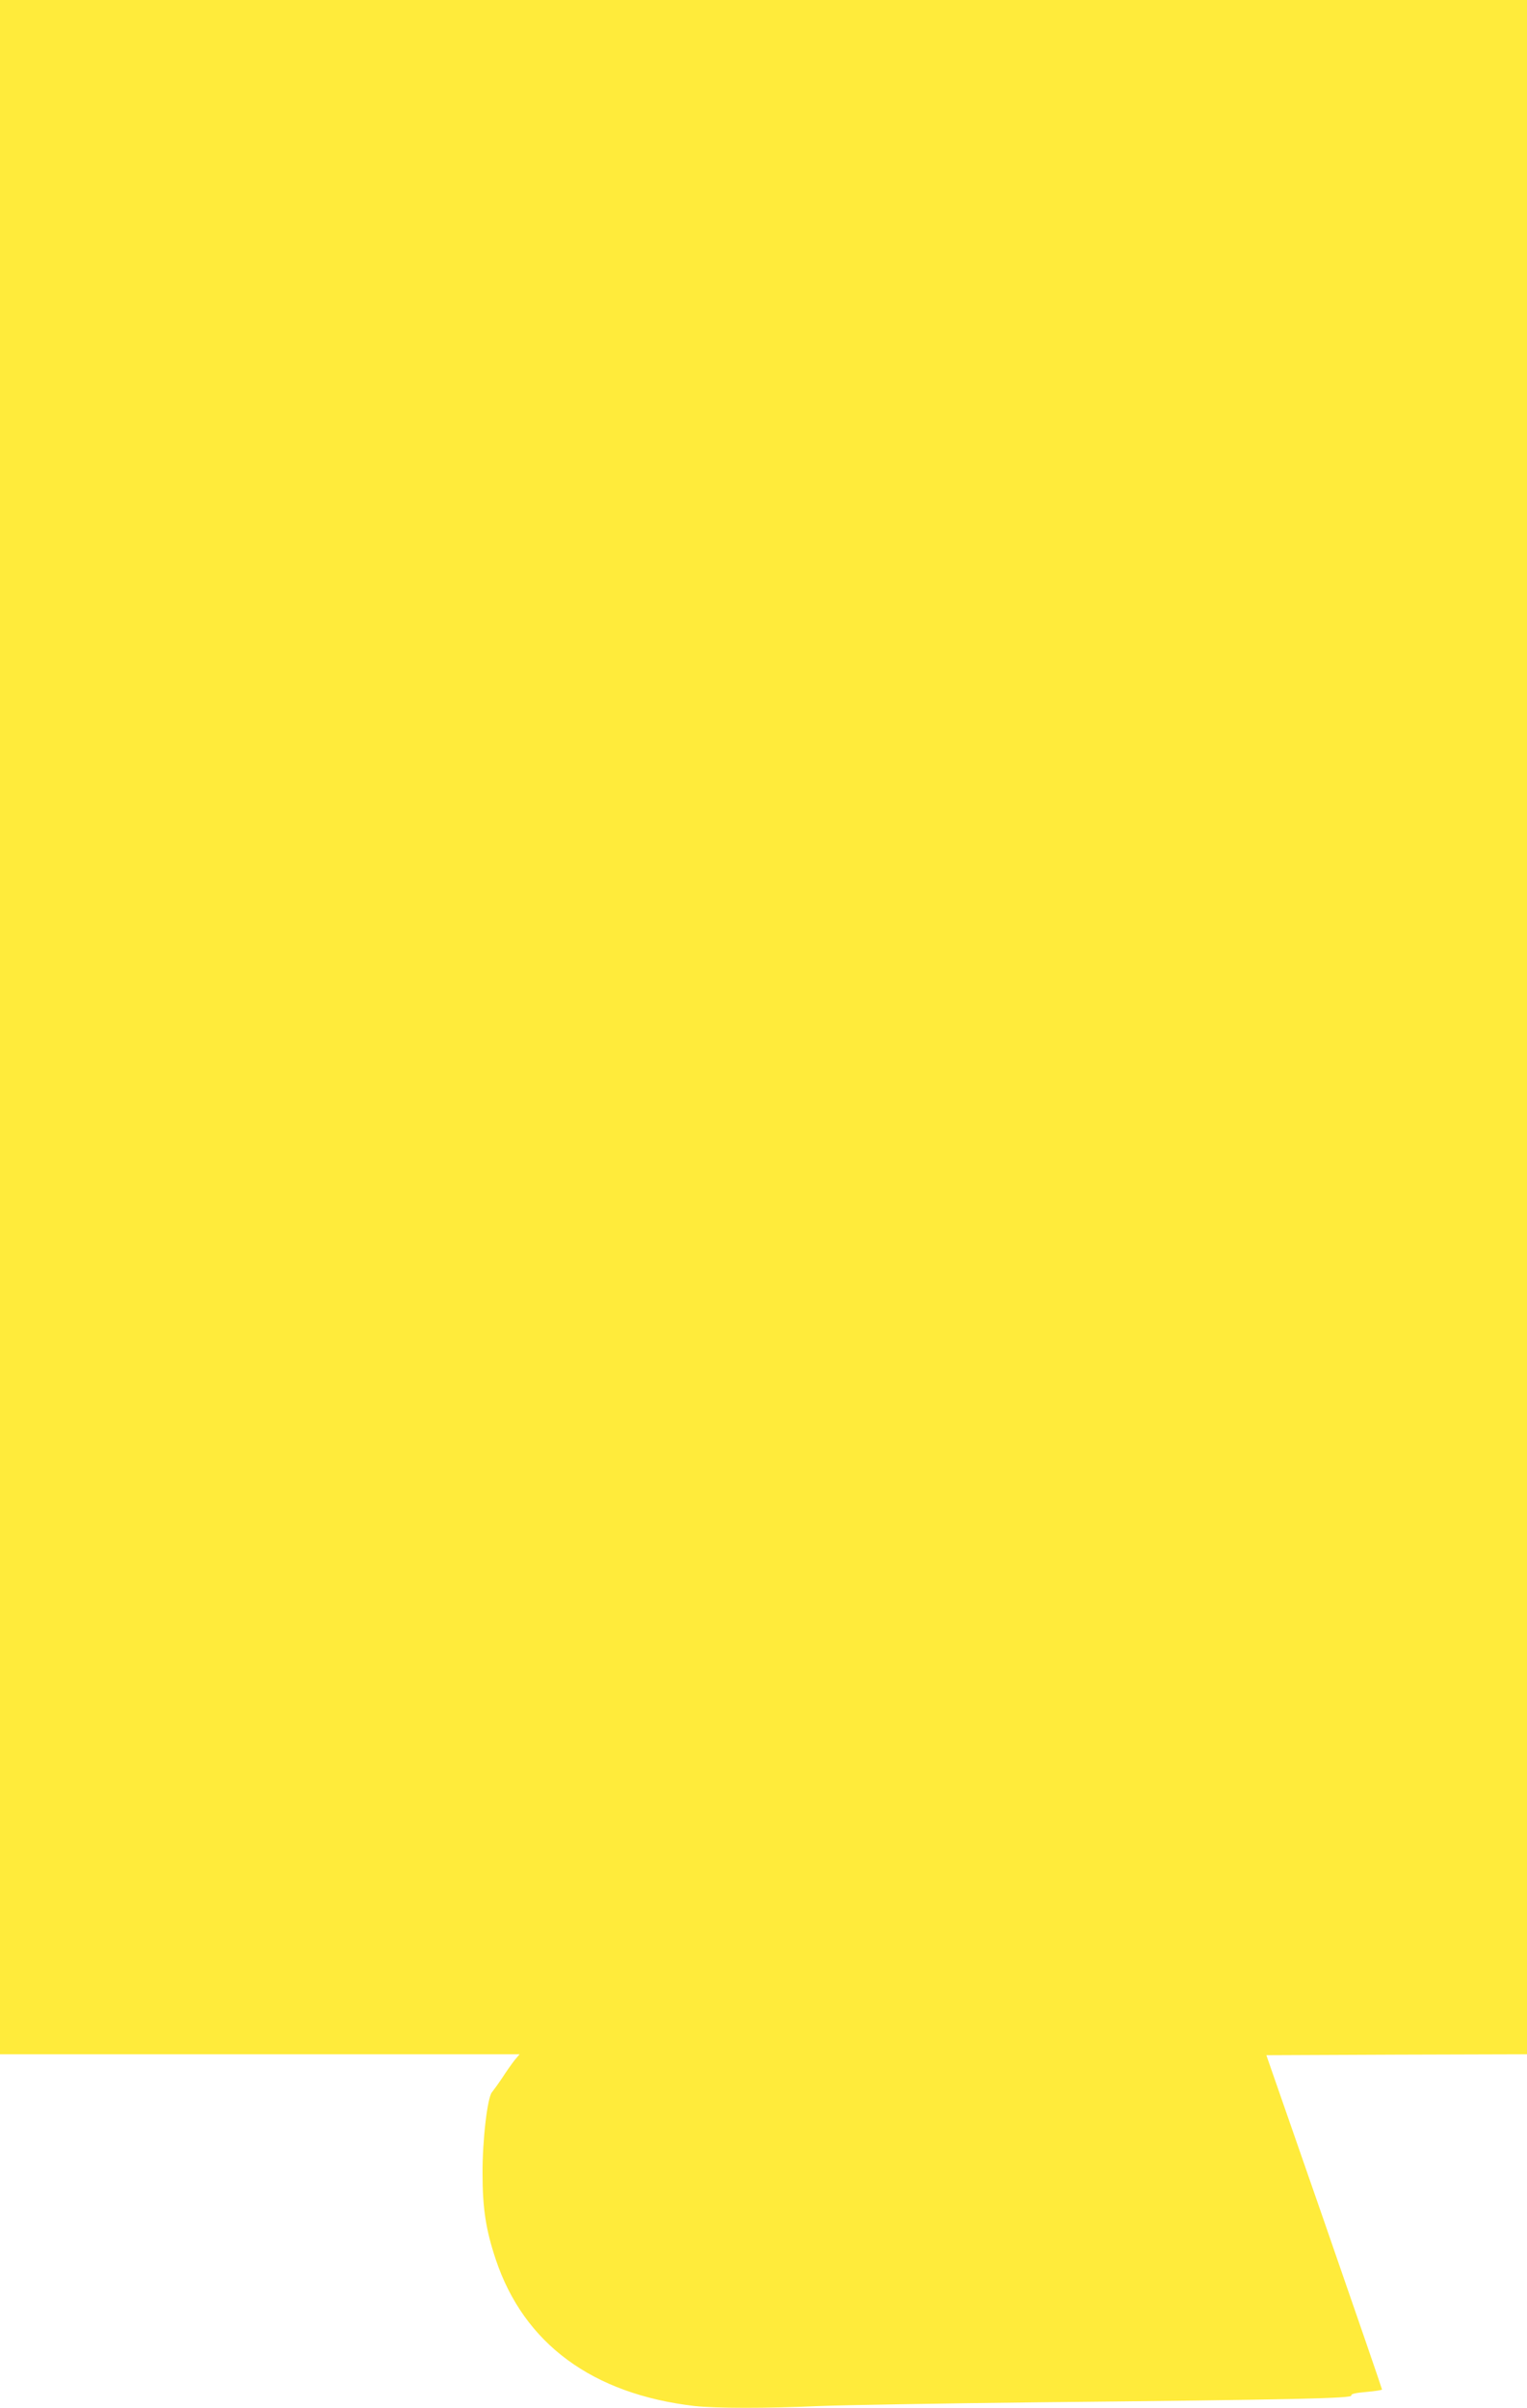 <?xml version="1.0" standalone="no"?>
<!DOCTYPE svg PUBLIC "-//W3C//DTD SVG 20010904//EN"
 "http://www.w3.org/TR/2001/REC-SVG-20010904/DTD/svg10.dtd">
<svg version="1.0" xmlns="http://www.w3.org/2000/svg"
 width="812pt" height="1280pt" viewBox="0 0 812 1280"
 preserveAspectRatio="xMidYMid meet">
<g transform="translate(0,1280) scale(0.1,-0.1)"
fill="#ffeb3b" stroke="none">
<path d="M0 7340 l0 -5460 1381 0 1382 0 -27 -32 c-14 -18 -44 -60 -65 -93
-22 -33 -47 -67 -55 -77 -24 -27 -51 -255 -50 -433 0 -186 18 -299 70 -455
150 -449 515 -717 1059 -780 113 -12 375 -13 660 0 121 5 650 14 1175 20 1369
14 1662 21 1656 36 -3 8 20 14 80 19 46 4 84 10 83 13 0 4 -138 405 -307 892
l-308 885 693 3 693 2 0 5460 0 5460 -4060 0 -4060 0 0 -5460z"/>
</g>
</svg>
